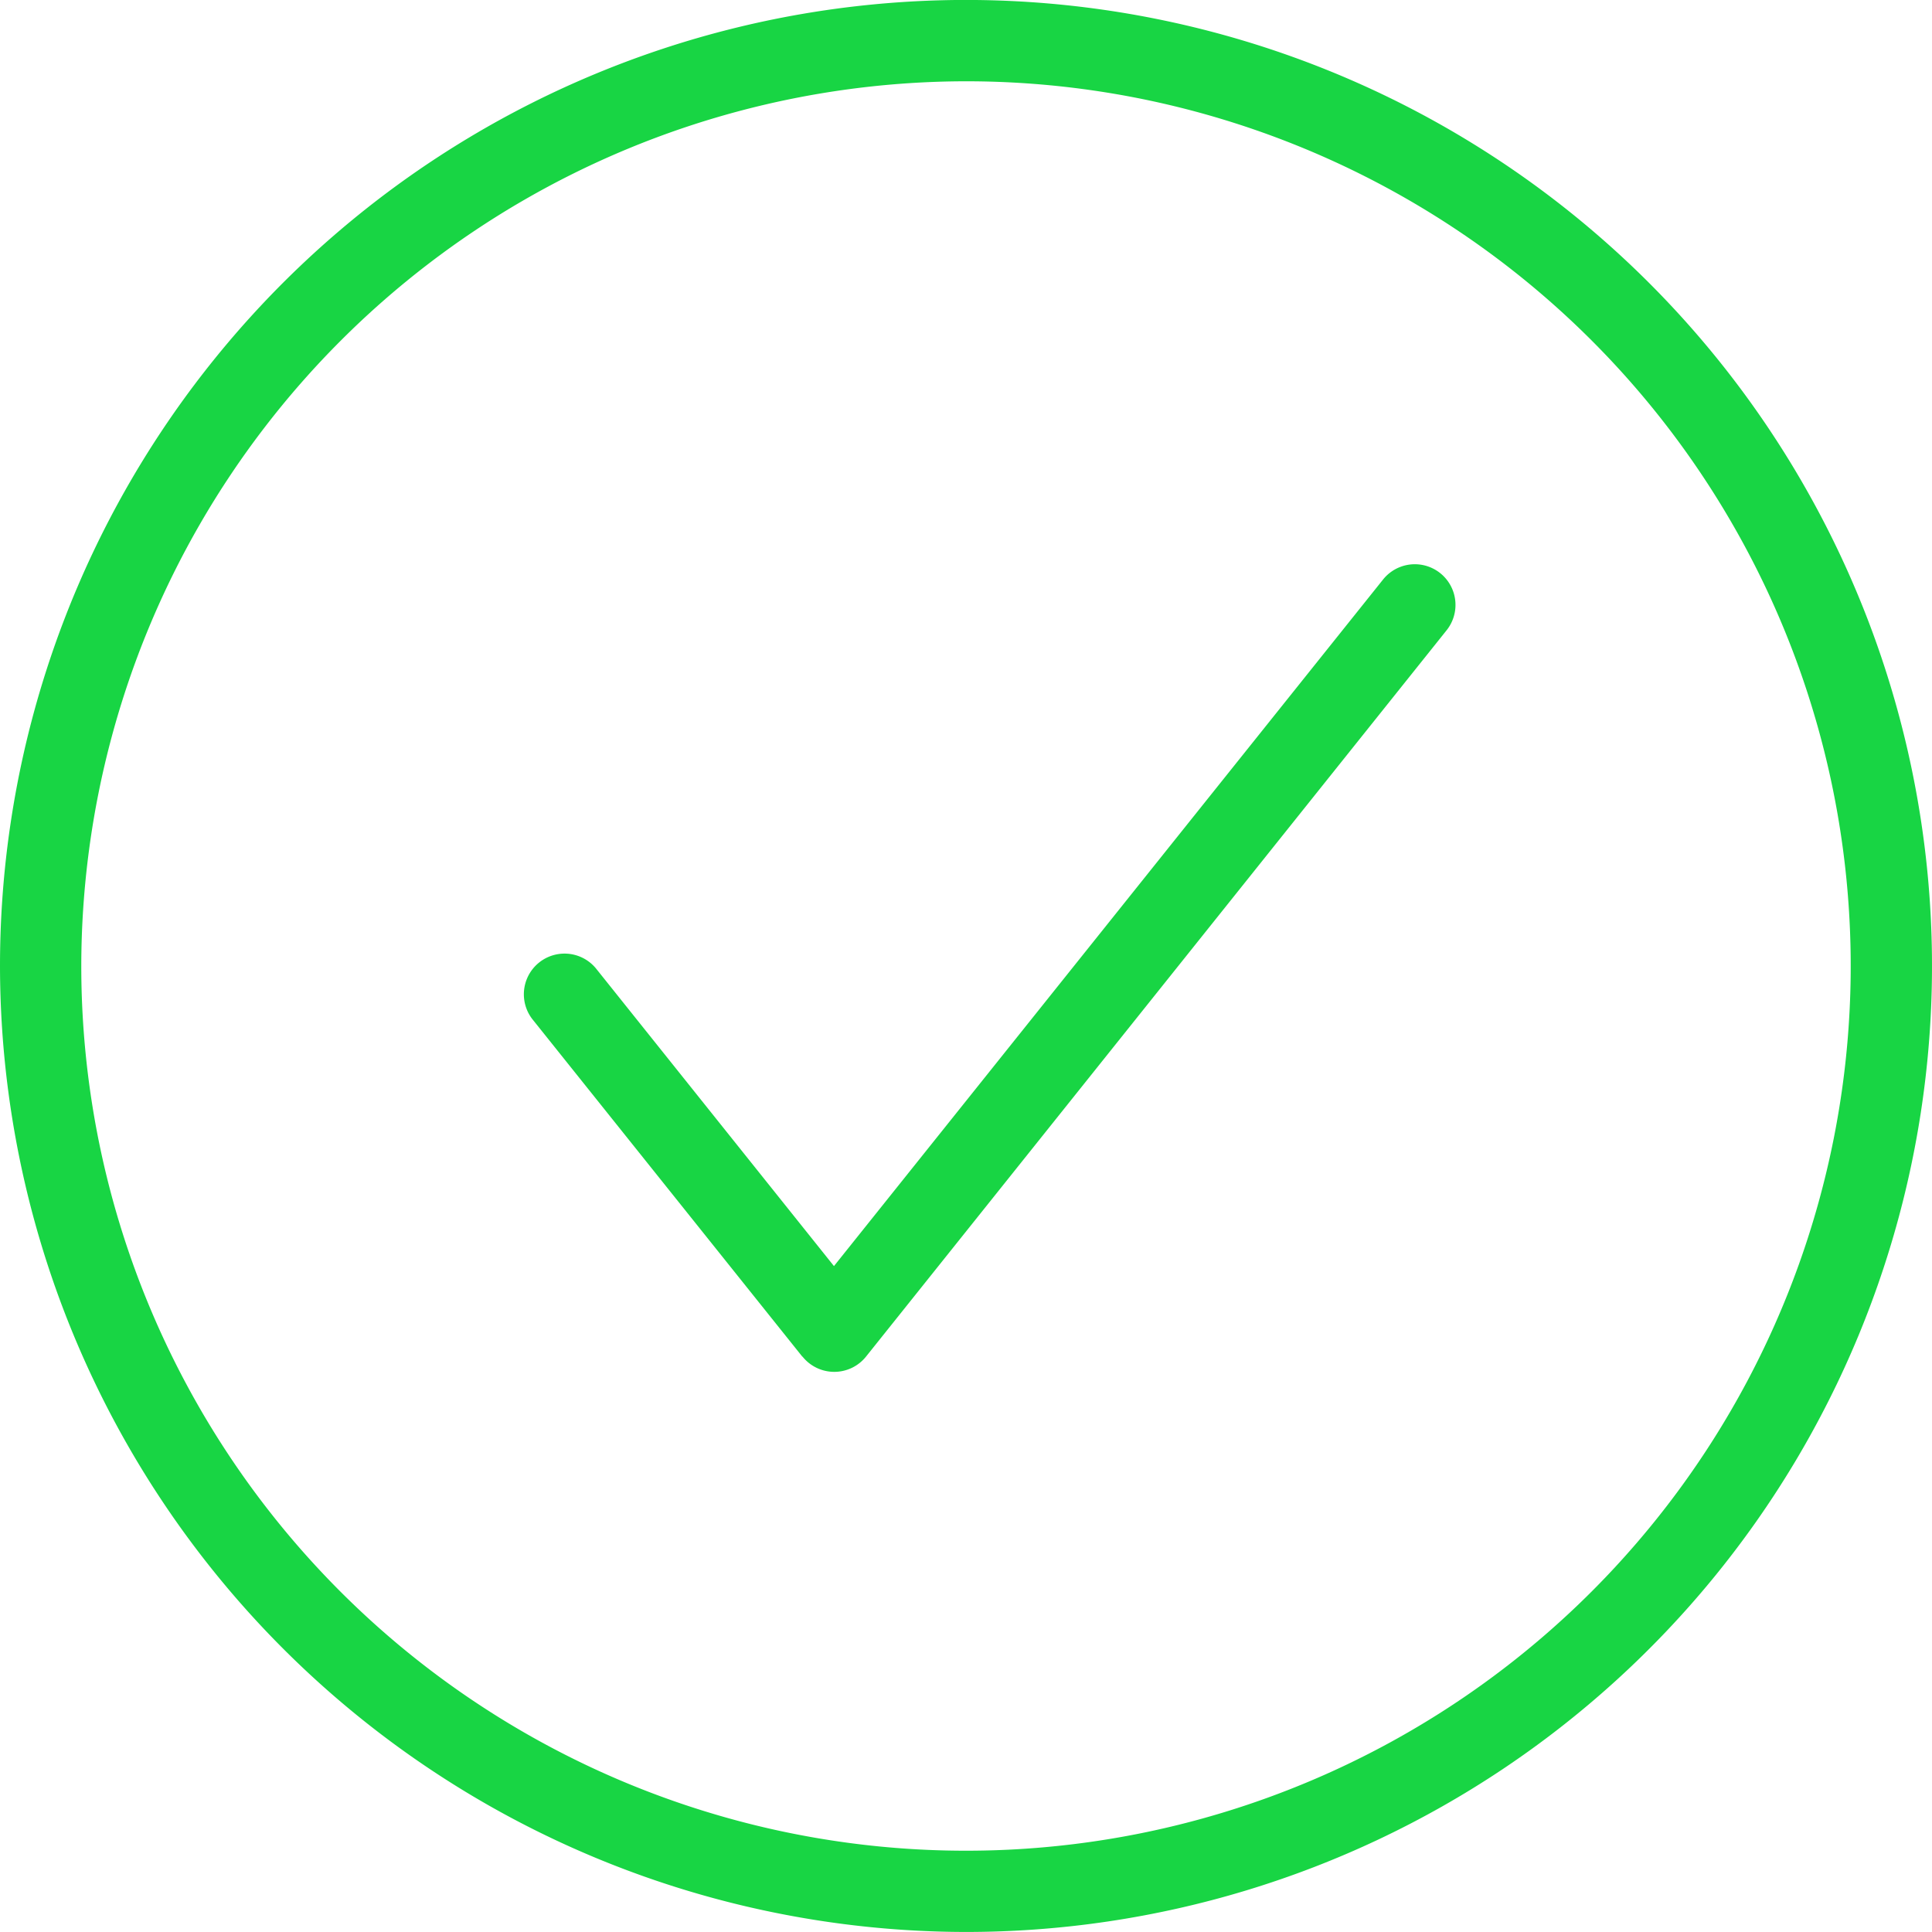 <svg xmlns="http://www.w3.org/2000/svg" width="47.964" height="47.964" viewBox="0 0 47.964 47.964">
  <path id="checkmark-icn" d="M556,2579.8a23.982,23.982,0,1,1,23.979,23.984A24.006,24.006,0,0,1,556,2579.8Zm2.018,0a21.964,21.964,0,1,0,21.961-21.961A21.988,21.988,0,0,0,558.018,2579.8Zm17.9,9.7-6.7-8.375a1.01,1.01,0,0,1,1.577-1.262l5.909,7.39,13.632-17.045a1.009,1.009,0,0,1,1.577,1.261L577.5,2589.5a1.01,1.01,0,0,1-1.577,0Z" transform="translate(-556 -2555.821)" fill="#18d544"/>
</svg>
